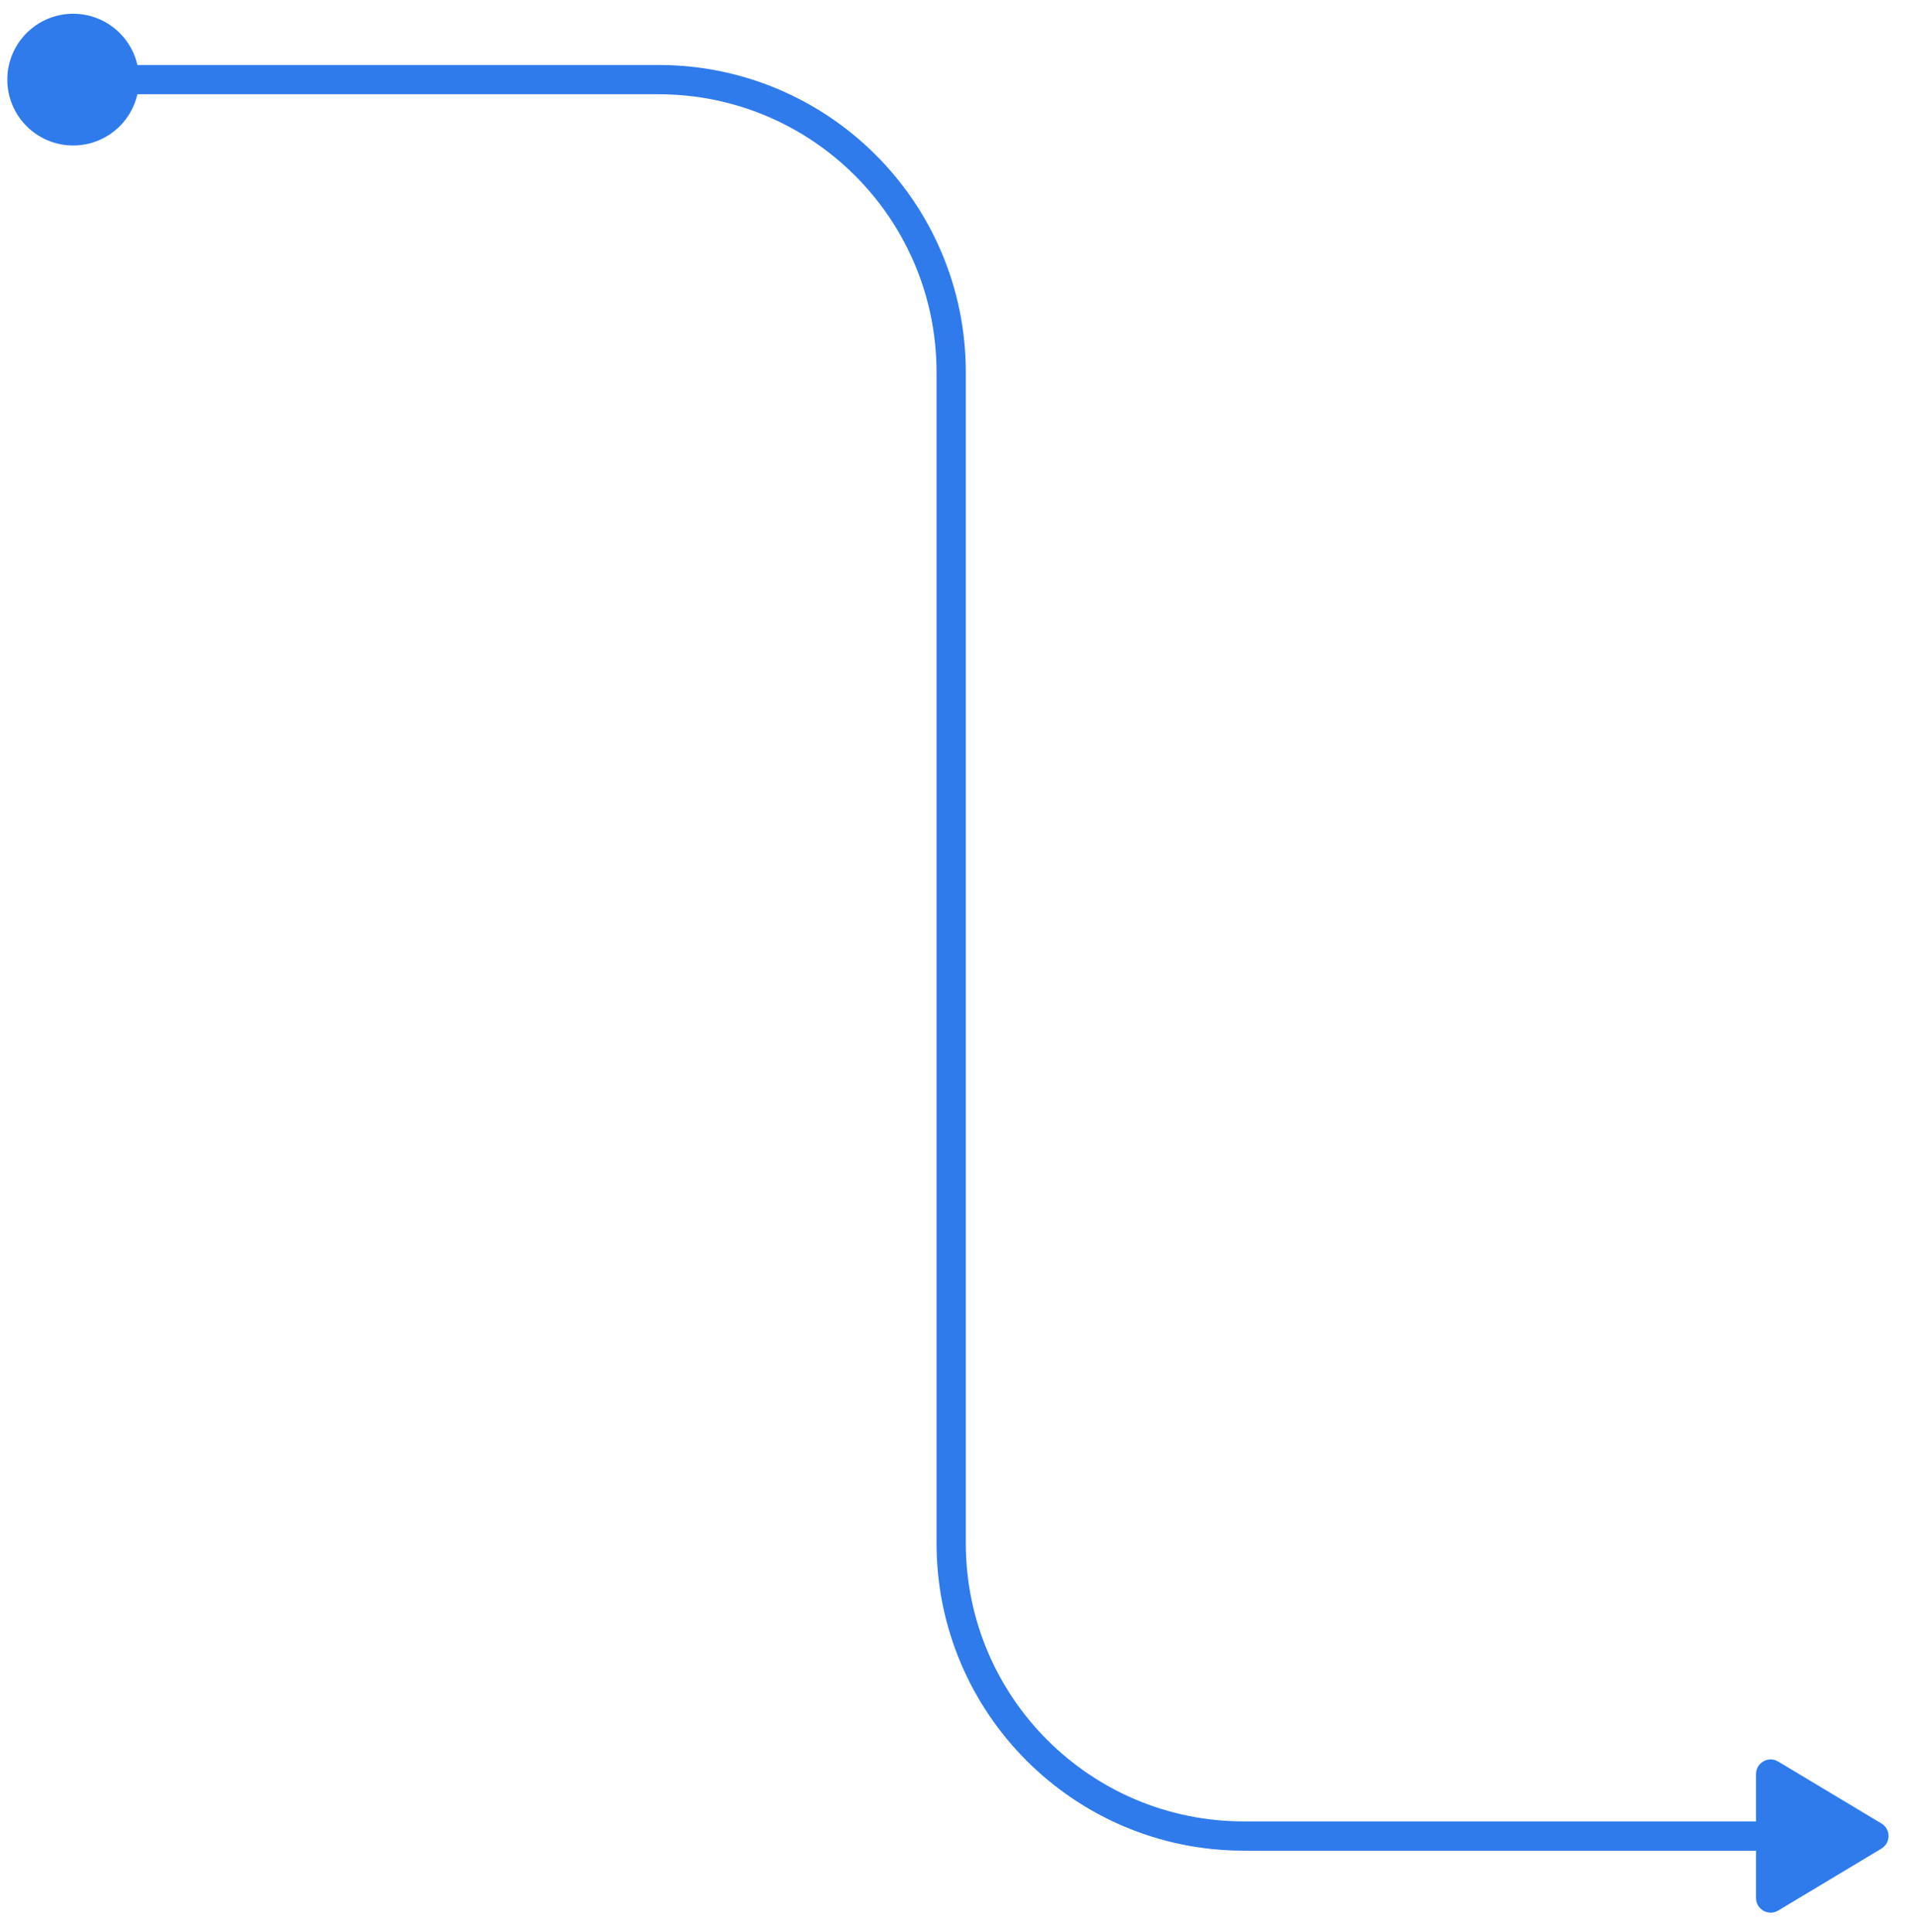 <svg width="131" height="132" viewBox="0 0 131 132" fill="none" xmlns="http://www.w3.org/2000/svg">
<path d="M125 125.44H85C73.954 125.44 65 116.486 65 105.44V25.44C65 14.394 56.046 5.44 45 5.44L5 5.44" stroke="#2F7BEB" stroke-width="2" stroke-linecap="round"/>
<path fill-rule="evenodd" clip-rule="evenodd" d="M120 121.206C120 120.429 120.848 119.949 121.514 120.349L128.571 124.582C129.218 124.971 129.218 125.909 128.571 126.297L121.514 130.531C120.848 130.931 120 130.451 120 129.674V121.206Z" fill="#2F7BEB"/>
<path d="M5 0.94C7.485 0.94 9.5 2.955 9.5 5.44C9.5 7.925 7.485 9.94 5 9.94C2.515 9.94 0.5 7.925 0.5 5.44C0.5 2.955 2.515 0.94 5 0.94Z" fill="#2F7BEB"/>
</svg>
